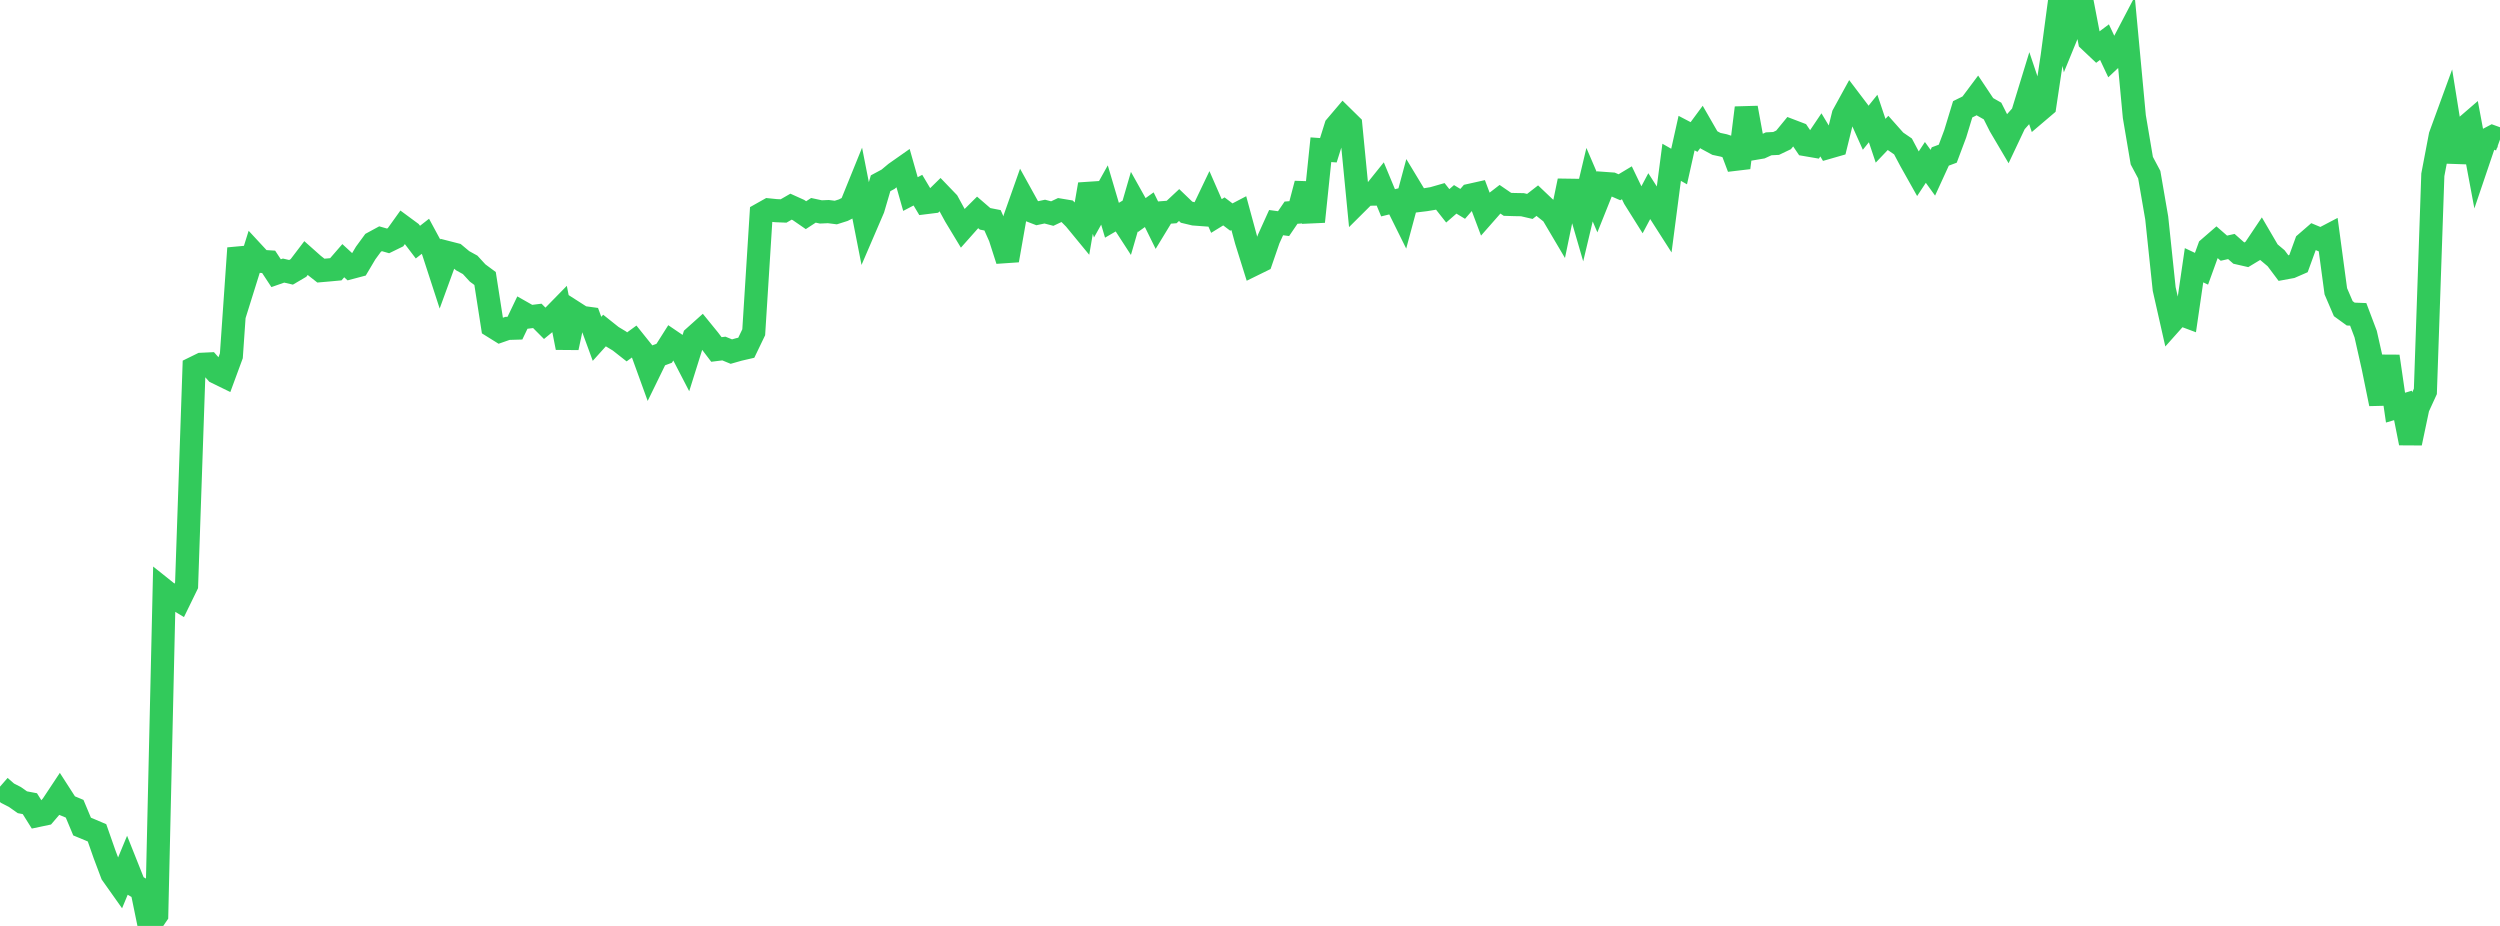 <?xml version="1.0" standalone="no"?>
<!DOCTYPE svg PUBLIC "-//W3C//DTD SVG 1.1//EN" "http://www.w3.org/Graphics/SVG/1.1/DTD/svg11.dtd">

<svg width="135" height="50" viewBox="0 0 135 50" preserveAspectRatio="none" 
  xmlns="http://www.w3.org/2000/svg"
  xmlns:xlink="http://www.w3.org/1999/xlink">


<polyline points="0.0, 42.479 0.403, 42.831 0.806, 43.038 1.209, 43.322 1.612, 43.398 2.015, 44.041 2.418, 43.956 2.821, 43.486 3.224, 42.878 3.627, 43.504 4.03, 43.672 4.433, 44.634 4.836, 44.801 5.239, 44.973 5.642, 46.123 6.045, 47.194 6.448, 47.763 6.851, 46.791 7.254, 47.802 7.657, 48.035 8.06, 50.0 8.463, 49.408 8.866, 31.868 9.269, 32.19 9.672, 32.434 10.075, 31.607 10.478, 19.871 10.881, 19.673 11.284, 19.654 11.687, 20.108 12.09, 20.305 12.493, 19.212 12.896, 13.401 13.299, 14.963 13.701, 13.678 14.104, 14.113 14.507, 14.139 14.91, 14.752 15.313, 14.611 15.716, 14.705 16.119, 14.468 16.522, 13.938 16.925, 14.296 17.328, 14.613 17.731, 14.578 18.134, 14.541 18.537, 14.077 18.94, 14.448 19.343, 14.341 19.746, 13.662 20.149, 13.112 20.552, 12.893 20.955, 13.008 21.358, 12.811 21.761, 12.248 22.164, 12.545 22.567, 13.075 22.97, 12.76 23.373, 13.506 23.776, 14.745 24.179, 13.641 24.582, 13.744 24.985, 14.08 25.388, 14.302 25.791, 14.741 26.194, 15.039 26.597, 17.623 27.0, 17.874 27.403, 17.733 27.806, 17.721 28.209, 16.879 28.612, 17.107 29.015, 17.057 29.418, 17.462 29.821, 17.131 30.224, 16.72 30.627, 18.775 31.03, 16.884 31.433, 17.142 31.836, 17.197 32.239, 18.297 32.642, 17.85 33.045, 18.171 33.448, 18.414 33.851, 18.731 34.254, 18.437 34.657, 18.94 35.06, 20.052 35.463, 19.227 35.866, 19.077 36.269, 18.44 36.672, 18.714 37.075, 19.492 37.478, 18.208 37.881, 17.847 38.284, 18.342 38.687, 18.871 39.09, 18.821 39.493, 18.986 39.896, 18.871 40.299, 18.778 40.701, 17.942 41.104, 11.562 41.507, 11.335 41.91, 11.376 42.313, 11.392 42.716, 11.16 43.119, 11.342 43.522, 11.62 43.925, 11.357 44.328, 11.444 44.731, 11.426 45.134, 11.477 45.537, 11.349 45.94, 11.147 46.343, 10.153 46.746, 12.205 47.149, 11.268 47.552, 9.896 47.955, 9.68 48.358, 9.344 48.761, 9.061 49.164, 10.479 49.567, 10.268 49.97, 10.944 50.373, 10.894 50.776, 10.499 51.179, 10.918 51.582, 11.657 51.985, 12.324 52.388, 11.87 52.791, 11.469 53.194, 11.817 53.597, 11.896 54.0, 12.802 54.403, 14.057 54.806, 11.769 55.209, 10.629 55.612, 11.357 56.015, 11.513 56.418, 11.427 56.821, 11.533 57.224, 11.343 57.627, 11.41 58.03, 11.816 58.433, 12.306 58.836, 9.956 59.239, 11.251 59.642, 10.53 60.045, 11.893 60.448, 11.658 60.851, 12.28 61.254, 10.891 61.657, 11.612 62.06, 11.324 62.463, 12.142 62.866, 11.479 63.269, 11.448 63.672, 11.072 64.075, 11.459 64.478, 11.555 64.881, 11.585 65.284, 10.742 65.687, 11.664 66.09, 11.416 66.493, 11.721 66.896, 11.51 67.299, 12.993 67.701, 14.278 68.104, 14.08 68.507, 12.911 68.91, 12.022 69.313, 12.076 69.716, 11.484 70.119, 11.453 70.522, 9.921 70.925, 11.968 71.328, 8.085 71.731, 8.114 72.134, 6.827 72.537, 6.353 72.94, 6.749 73.343, 10.89 73.746, 10.489 74.149, 10.482 74.552, 9.98 74.955, 10.951 75.358, 10.852 75.761, 11.665 76.164, 10.167 76.567, 10.834 76.97, 10.785 77.373, 10.719 77.776, 10.603 78.179, 11.115 78.582, 10.765 78.985, 11.009 79.388, 10.545 79.791, 10.455 80.194, 11.528 80.597, 11.07 81.0, 10.759 81.403, 11.035 81.806, 11.047 82.209, 11.054 82.612, 11.147 83.015, 10.834 83.418, 11.217 83.821, 11.539 84.224, 12.221 84.627, 10.272 85.03, 10.278 85.433, 11.666 85.836, 9.973 86.239, 10.914 86.642, 9.907 87.045, 9.936 87.448, 10.112 87.851, 9.87 88.254, 10.708 88.657, 11.35 89.06, 10.591 89.463, 11.22 89.866, 11.85 90.269, 8.764 90.672, 8.993 91.075, 7.187 91.478, 7.398 91.881, 6.852 92.284, 7.553 92.687, 7.77 93.09, 7.856 93.493, 7.989 93.896, 9.057 94.299, 5.823 94.701, 8.02 95.104, 7.952 95.507, 7.766 95.91, 7.746 96.313, 7.553 96.716, 7.062 97.119, 7.216 97.522, 7.813 97.925, 7.882 98.328, 7.283 98.731, 7.955 99.134, 7.839 99.537, 6.204 99.94, 5.47 100.343, 6.001 100.746, 6.9 101.149, 6.399 101.552, 7.6 101.955, 7.177 102.358, 7.631 102.761, 7.907 103.164, 8.666 103.567, 9.384 103.97, 8.77 104.373, 9.328 104.776, 8.449 105.179, 8.299 105.582, 7.225 105.985, 5.902 106.388, 5.702 106.791, 5.163 107.194, 5.767 107.597, 5.996 108.0, 6.796 108.403, 7.48 108.806, 6.628 109.209, 6.174 109.612, 4.859 110.015, 6.056 110.418, 5.713 110.821, 3.018 111.224, 0.0 111.627, 1.82 112.03, 0.836 112.433, 0.1 112.836, 2.195 113.239, 2.576 113.642, 2.274 114.045, 3.129 114.448, 2.75 114.851, 1.98 115.254, 6.295 115.657, 8.676 116.06, 9.433 116.463, 11.771 116.866, 15.604 117.269, 17.387 117.672, 16.935 118.075, 17.086 118.478, 14.323 118.881, 14.513 119.284, 13.4 119.687, 13.051 120.09, 13.402 120.493, 13.311 120.896, 13.667 121.299, 13.759 121.701, 13.517 122.104, 12.916 122.507, 13.606 122.91, 13.945 123.313, 14.483 123.716, 14.409 124.119, 14.233 124.522, 13.126 124.925, 12.777 125.328, 12.945 125.731, 12.734 126.134, 15.729 126.537, 16.668 126.94, 16.96 127.343, 16.975 127.746, 18.042 128.149, 19.83 128.552, 21.806 128.955, 19.241 129.358, 22.013 129.761, 21.893 130.164, 23.927 130.567, 22.015 130.97, 21.135 131.373, 9.439 131.776, 7.324 132.179, 6.221 132.582, 8.736 132.985, 6.987 133.388, 6.639 133.791, 8.792 134.194, 7.602 134.597, 7.39 135.0, 7.536" fill="none" stroke="#32ca5b" stroke-width="1.25"/>

</svg>